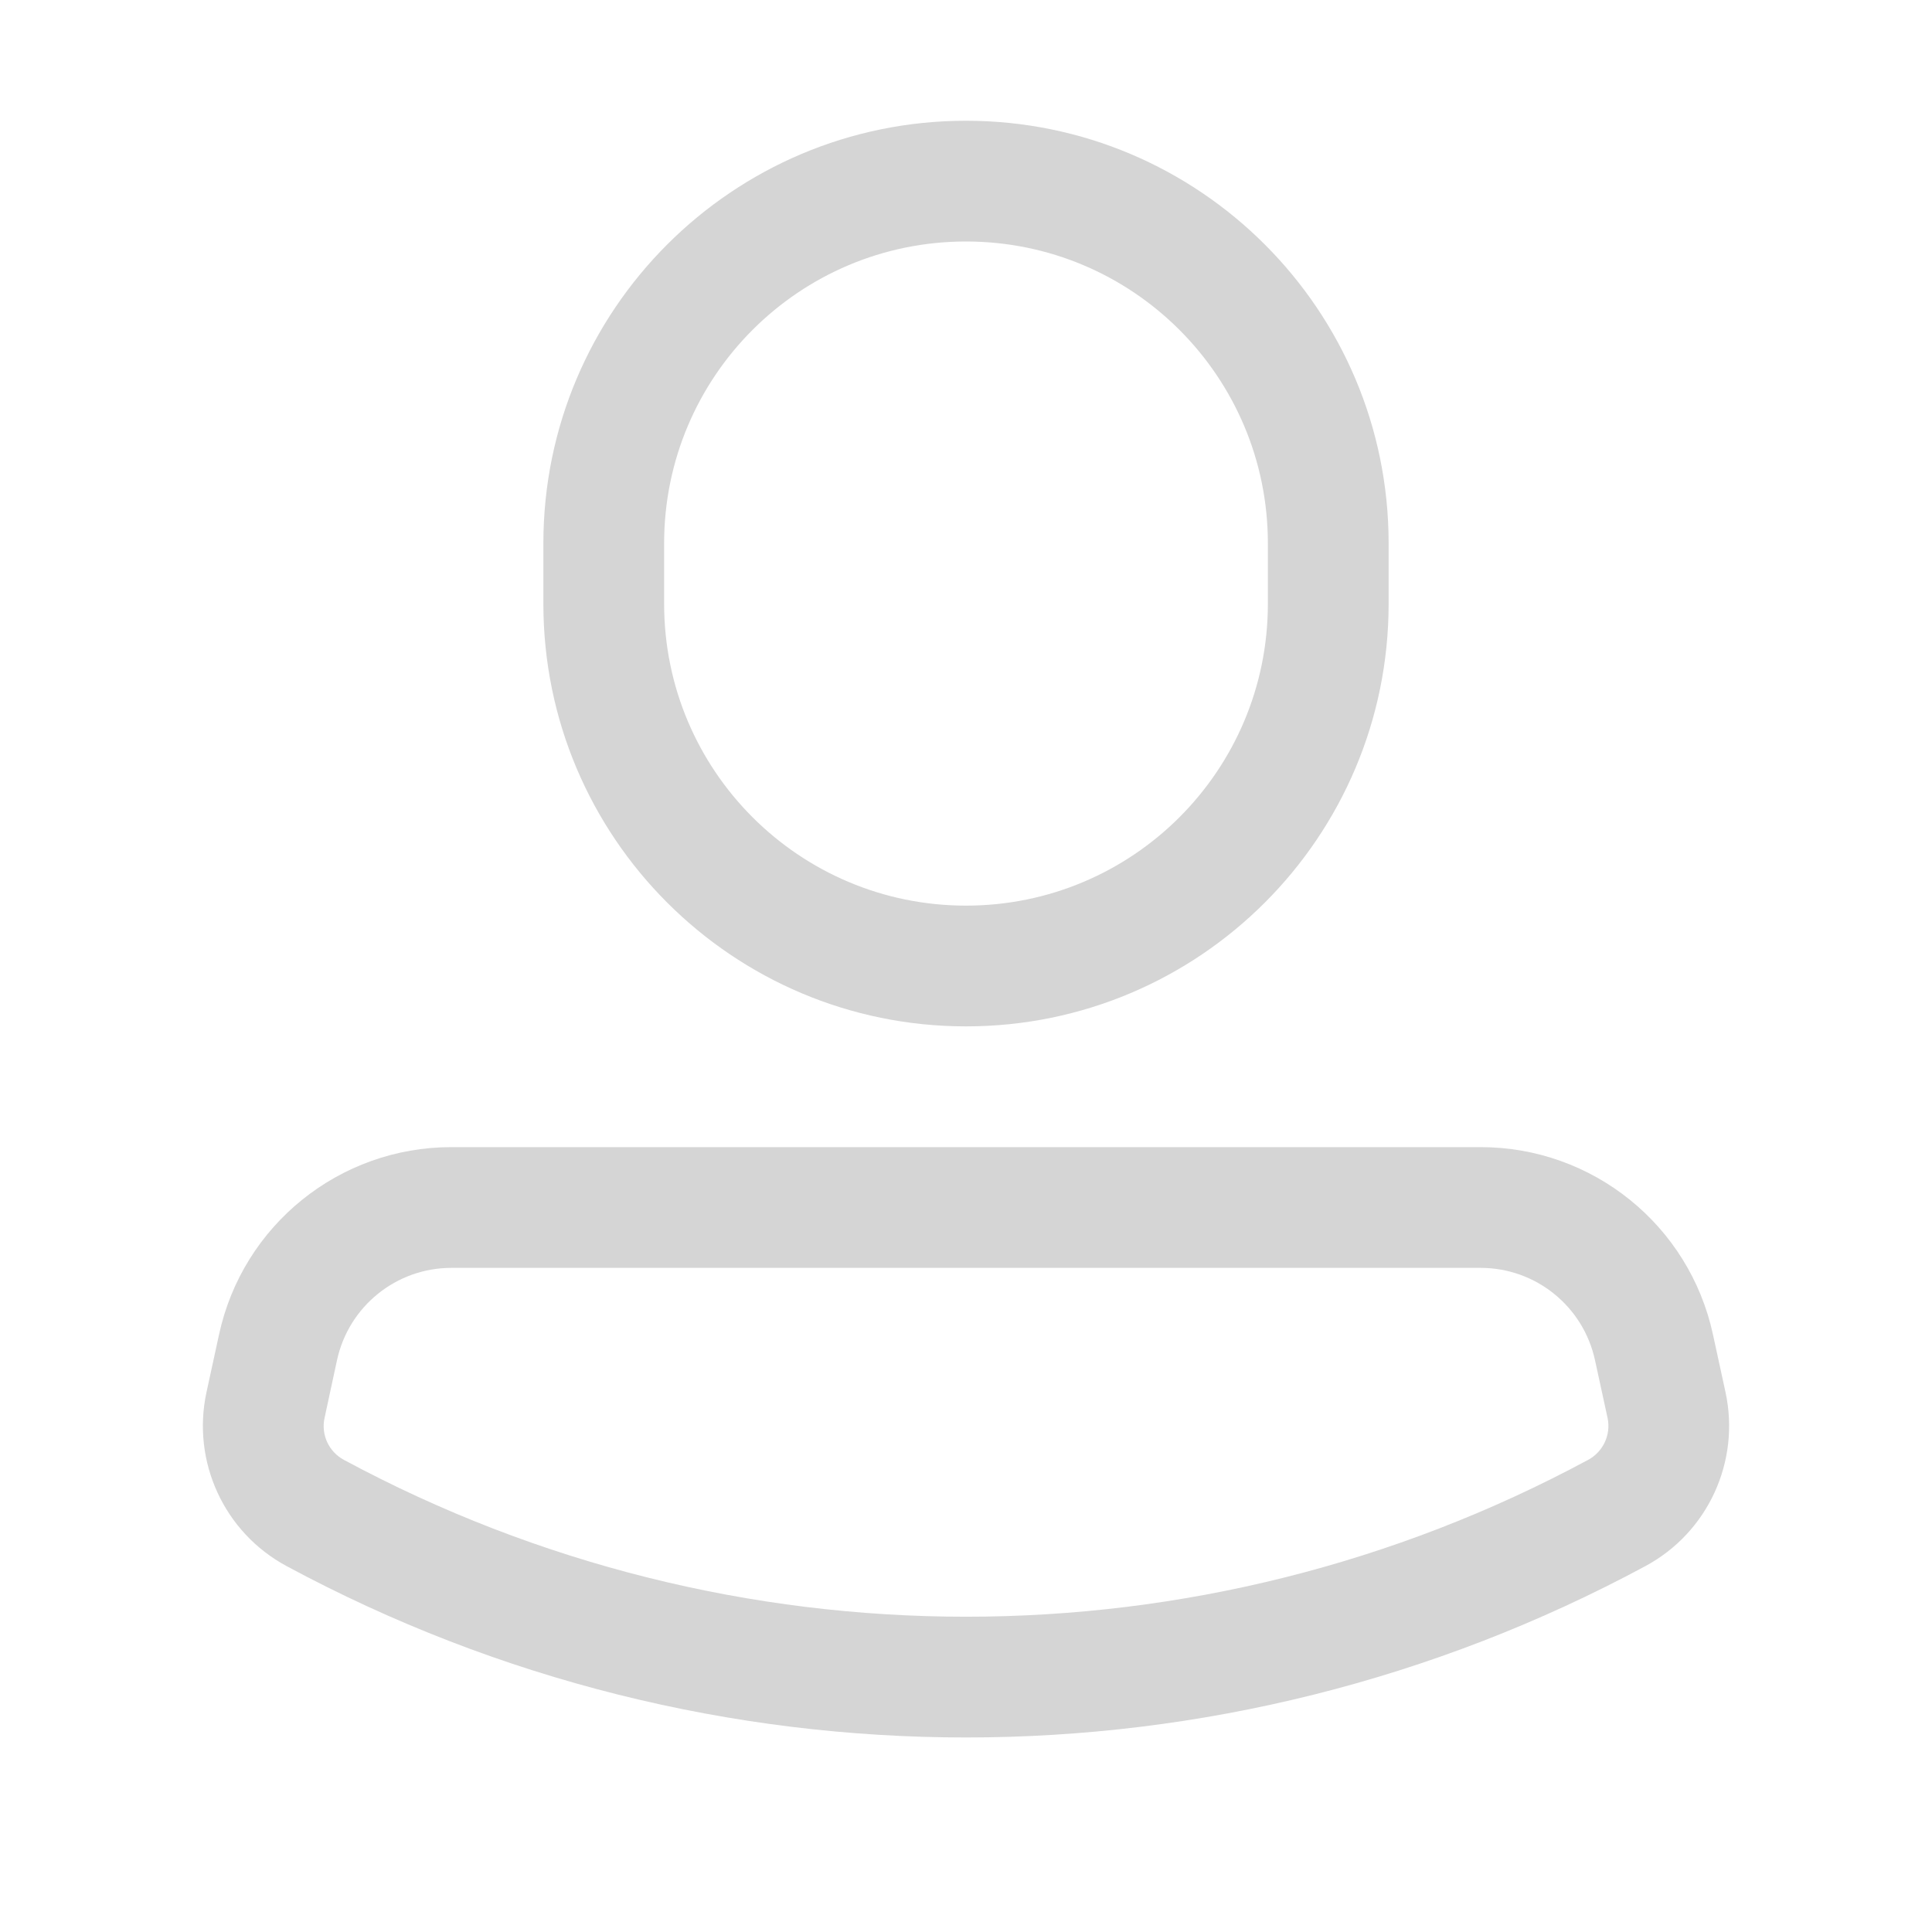 <svg width="16" height="16" viewBox="0 0 16 16" fill="none" xmlns="http://www.w3.org/2000/svg">
<path fill-rule="evenodd" clip-rule="evenodd" d="M4.5 4.5C4.5 2.567 6.067 1 8 1C9.933 1 11.5 2.567 11.5 4.5V5C11.5 6.933 9.933 8.5 8 8.5C6.067 8.5 4.5 6.933 4.5 5V4.5ZM10.5 4.5V5C10.5 6.381 9.381 7.5 8 7.5C6.619 7.5 5.5 6.381 5.5 5V4.5C5.5 3.119 6.619 2 8 2C9.381 2 10.5 3.119 10.5 4.5Z" fill="#D5D5D5"/>
<path fill-rule="evenodd" clip-rule="evenodd" d="M14.29 11.53L14.186 11.052C13.99 10.146 13.189 9.5 12.262 9.5H3.738C2.811 9.5 2.01 10.146 1.814 11.052L1.71 11.53C1.586 12.104 1.856 12.692 2.374 12.97C5.886 14.862 10.114 14.862 13.626 12.97C14.144 12.692 14.414 12.104 14.29 11.53ZM3.738 10.5H12.262C12.718 10.5 13.112 10.818 13.209 11.264L13.313 11.742C13.343 11.881 13.277 12.023 13.152 12.09C9.936 13.822 6.064 13.822 2.848 12.09C2.723 12.023 2.657 11.881 2.688 11.742L2.791 11.264C2.888 10.818 3.282 10.5 3.738 10.5Z" fill="#D5D5D5"/>
</svg>
